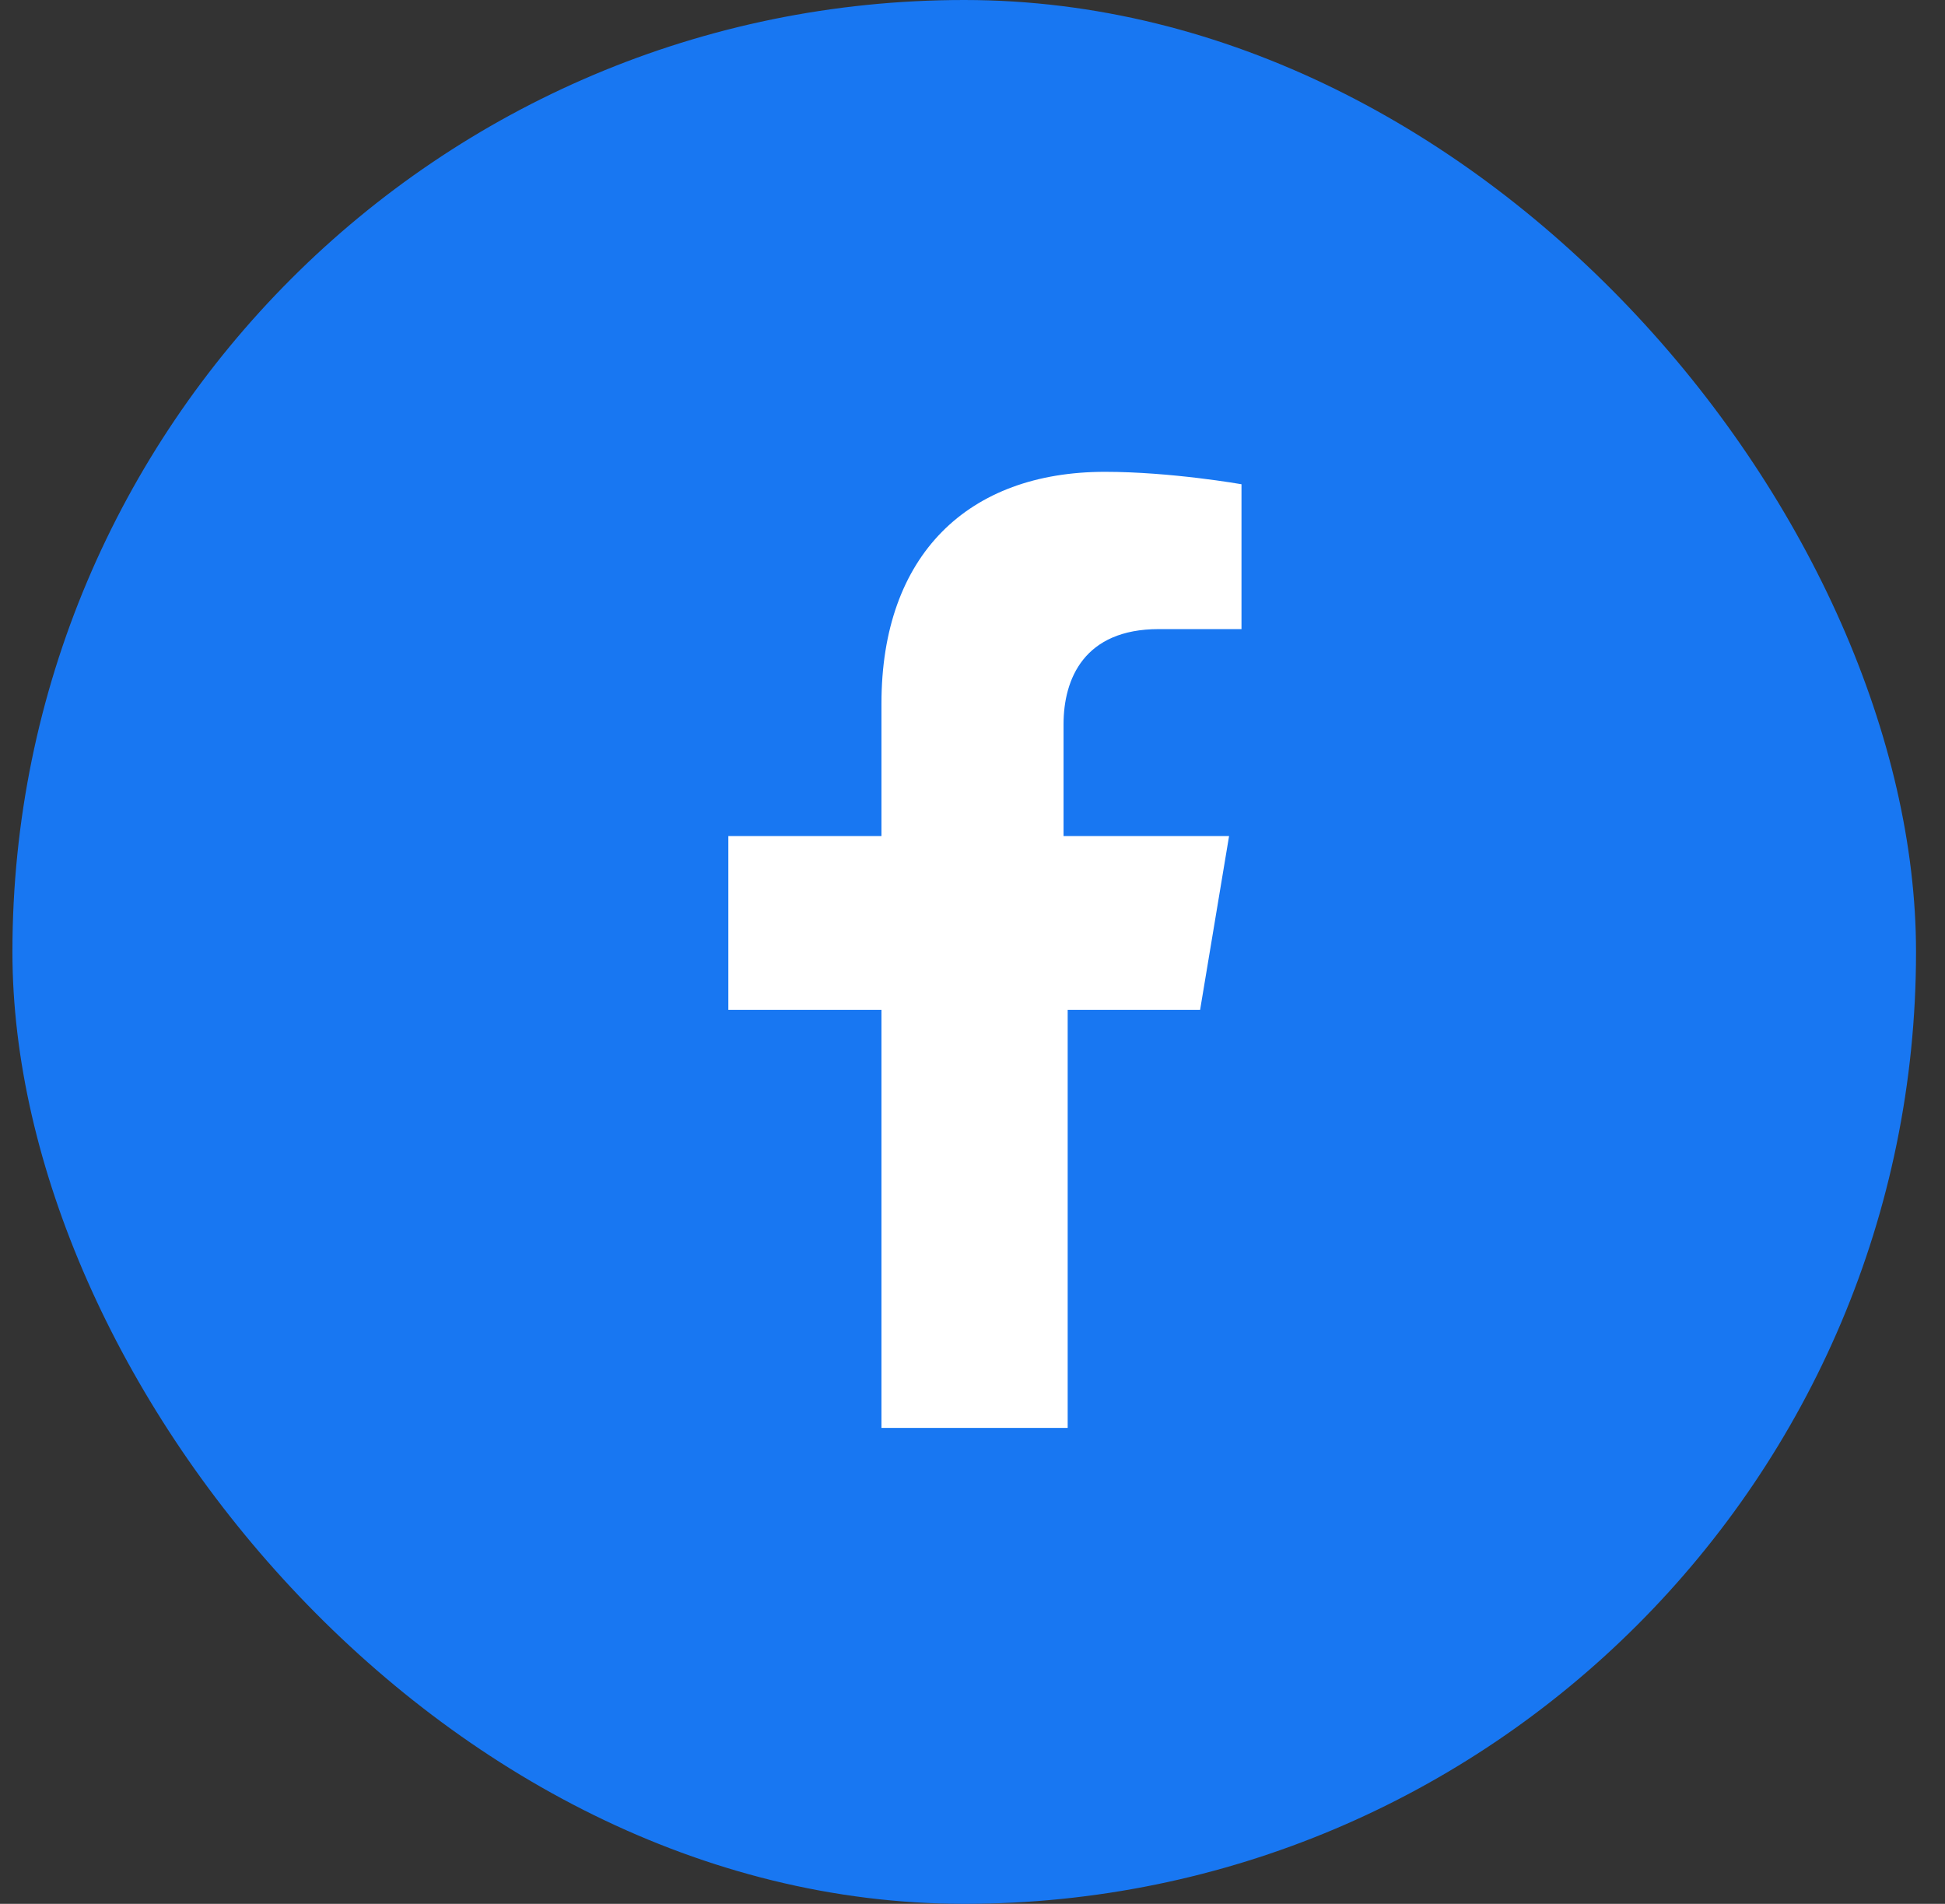 <?xml version="1.0" encoding="UTF-8"?>
<svg xmlns="http://www.w3.org/2000/svg" width="47" height="46" fill="none">
  <rect width="100%" height="100%" fill="#333333" stroke="none"/>
  <rect x=".3" width="46" height="46" rx="23" fill="#1877F2"></rect>
  <path d="m29 24.4.7-4.2h-4v-2.7c0-1.1.5-2.3 2.3-2.3H30v-3.5s-1.7-.3-3.3-.3c-3.3 0-5.4 2-5.4 5.6v3.2h-3.7v4.2h3.7v10.1h4.5V24.4H29Z" fill="#fff"></path>
</svg>
